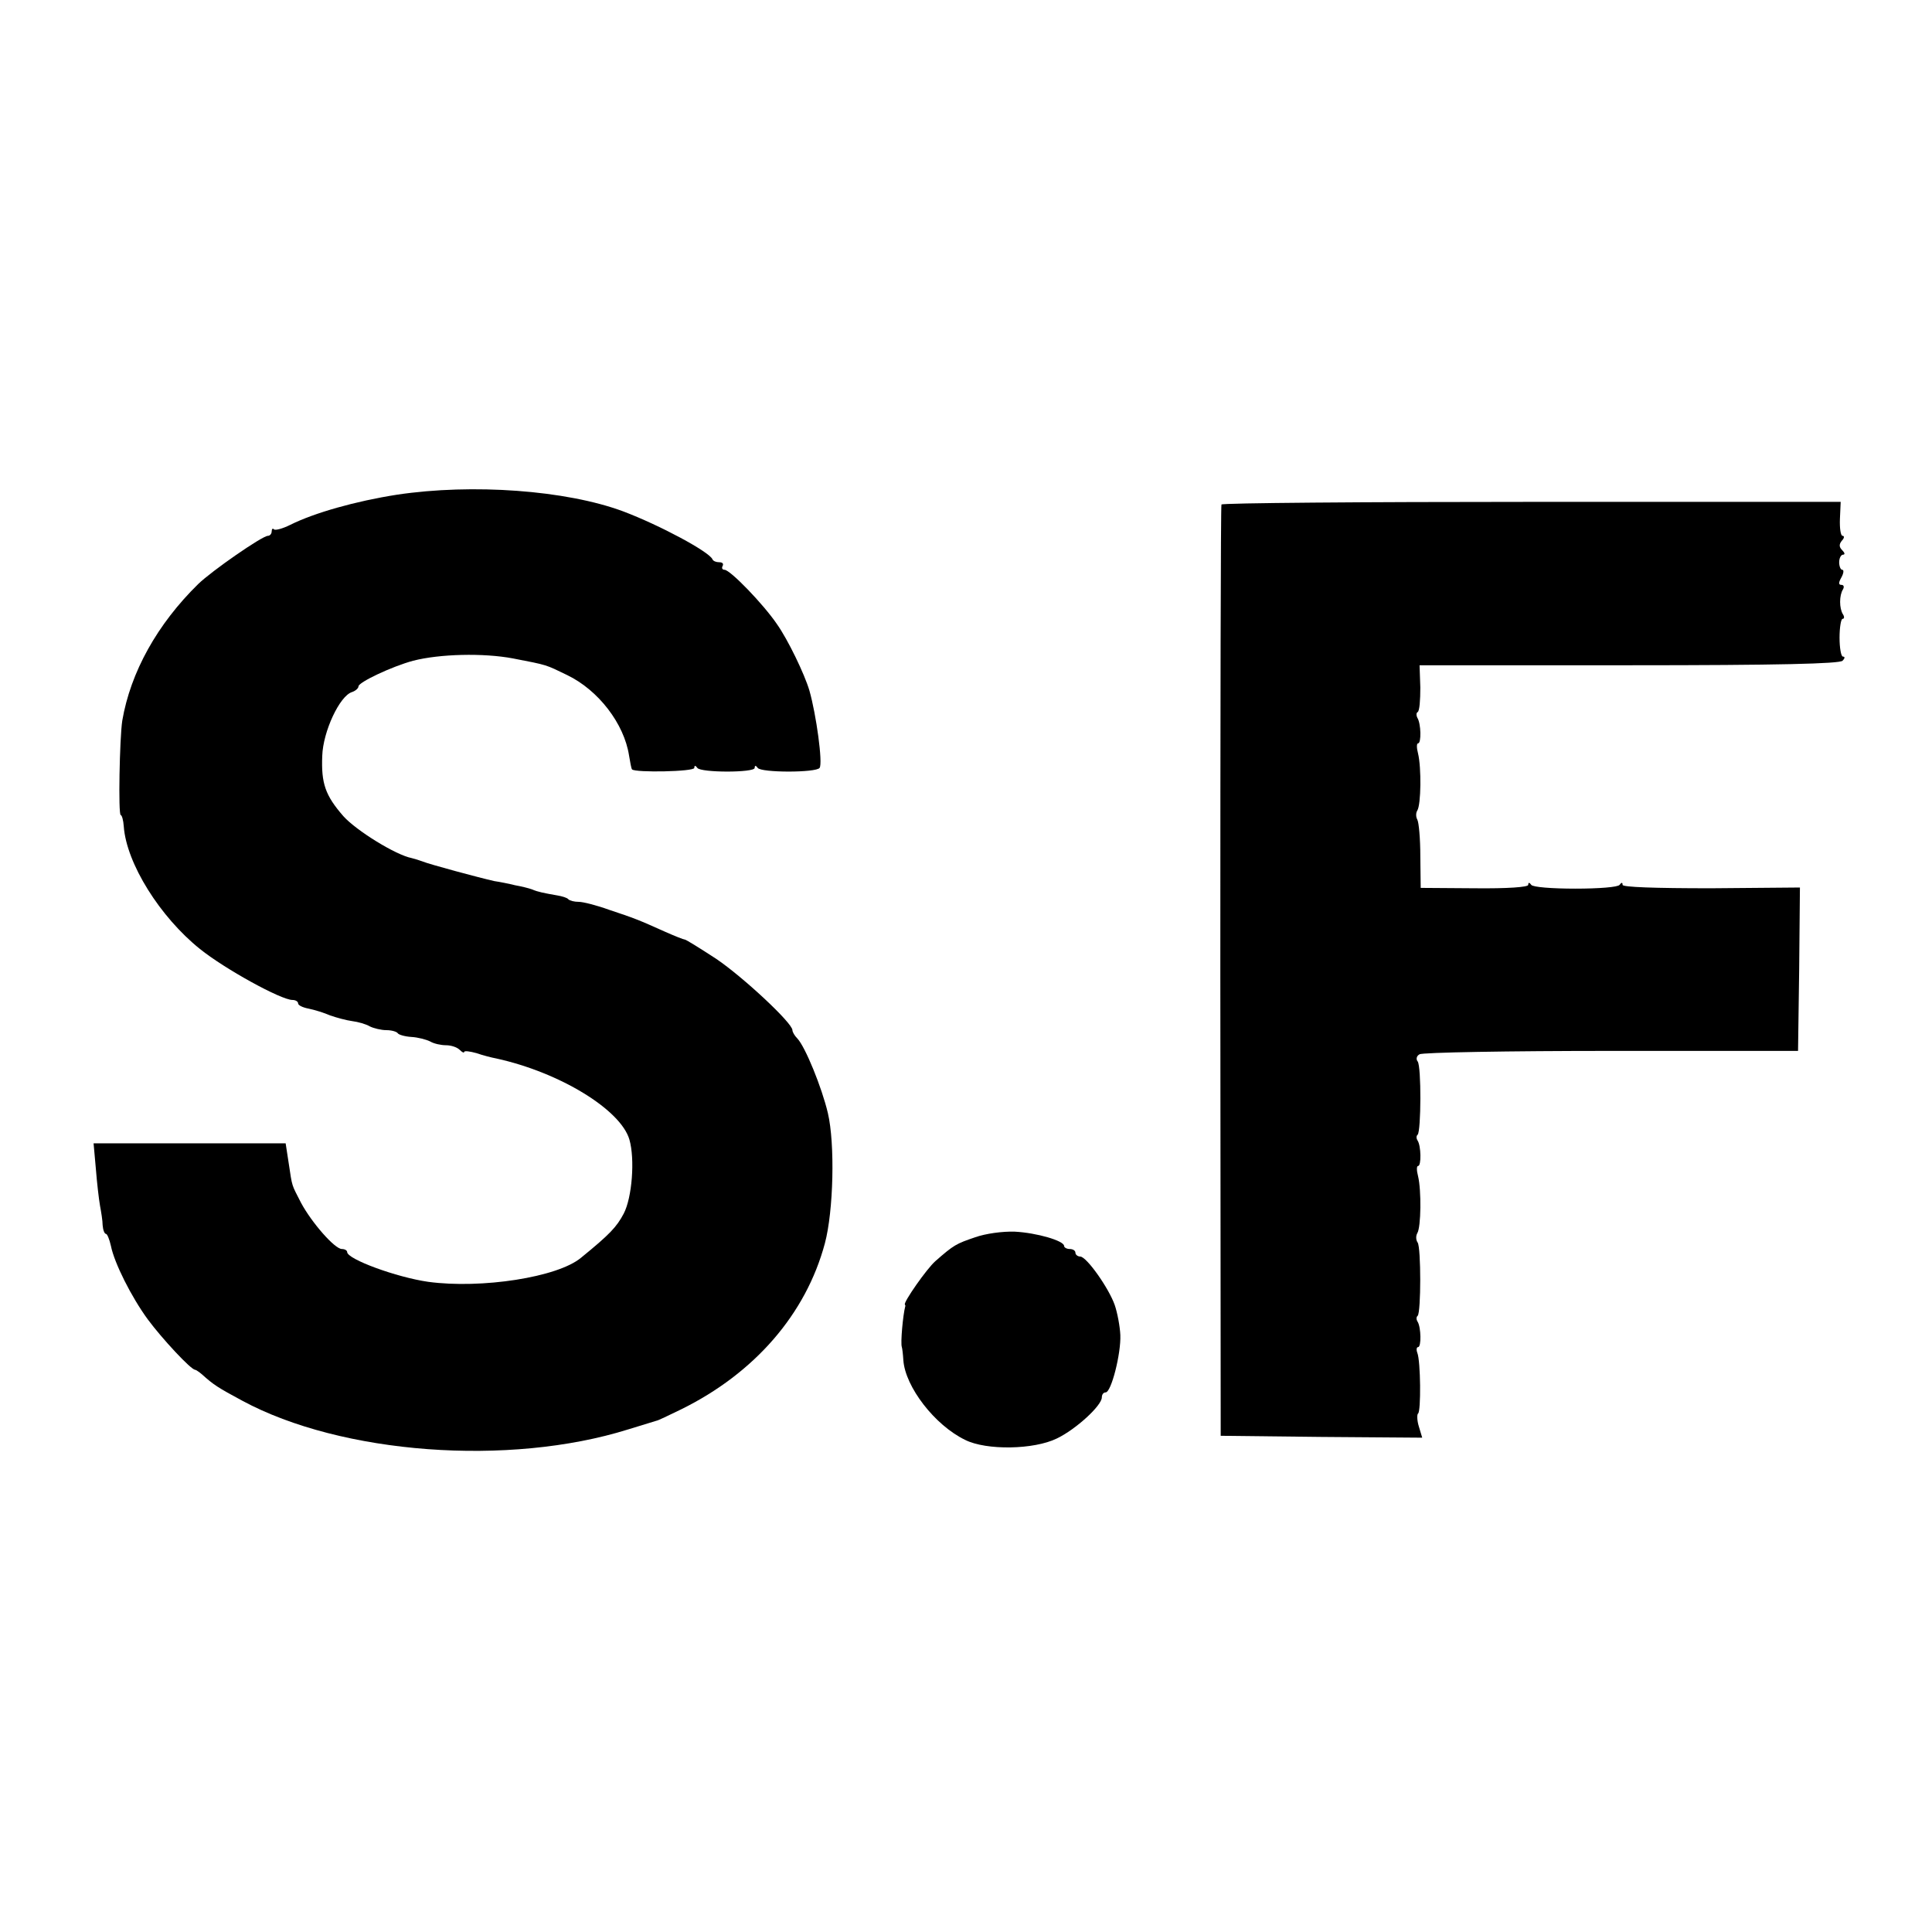 <?xml version="1.0" standalone="no"?>
<!DOCTYPE svg PUBLIC "-//W3C//DTD SVG 20010904//EN"
 "http://www.w3.org/TR/2001/REC-SVG-20010904/DTD/svg10.dtd">
<svg version="1.0" xmlns="http://www.w3.org/2000/svg"
 width="512pt" height="512pt" viewBox="0 0 512 512"
 preserveAspectRatio="xMidYMid meet">
<g transform="translate(0,512) scale(0.1,-0.1)"
fill="#000000" stroke="none">
<path d="M1052 3809 c-109 -17 -219 -48 -283 -80 -20 -10 -39 -15 -43 -12 -3
4 -6 1 -6 -5 0 -7 -5 -12 -10 -12 -15 0 -149 -93 -185 -128 -108 -106 -179
-233 -201 -362 -7 -46 -11 -250 -4 -250 3 0 7 -14 8 -30 7 -98 96 -240 202
-325 66 -53 215 -135 245 -135 8 0 15 -4 15 -9 0 -5 12 -11 28 -14 15 -3 41
-11 57 -18 17 -6 43 -13 58 -15 16 -2 37 -8 47 -14 10 -5 30 -10 44 -10 14 0
27 -4 30 -8 2 -4 19 -9 36 -10 18 -1 40 -7 50 -12 10 -6 29 -10 42 -10 13 0
29 -5 36 -12 7 -7 12 -9 12 -6 0 4 15 2 33 -3 17 -6 41 -12 52 -14 169 -37
330 -136 353 -215 15 -52 7 -154 -15 -196 -19 -36 -37 -55 -113 -117 -62 -52
-264 -83 -405 -64 -84 12 -215 60 -215 79 0 4 -6 8 -14 8 -19 0 -80 70 -108
122 -26 51 -23 40 -33 106 l-8 52 -254 0 -255 0 6 -67 c3 -38 8 -81 11 -98 3
-16 7 -40 7 -52 1 -13 5 -23 9 -23 3 0 9 -14 13 -32 9 -45 54 -135 98 -195 37
-50 114 -133 125 -133 2 0 11 -6 18 -12 31 -28 42 -35 107 -70 263 -142 707
-175 1023 -76 39 12 72 22 75 23 3 0 32 14 65 30 195 96 331 253 381 440 23
86 27 264 8 345 -16 68 -60 176 -81 198 -7 7 -13 17 -13 22 0 19 -131 141
-202 189 -43 28 -80 51 -83 51 -3 0 -26 9 -53 21 -71 32 -82 36 -148 58 -33
12 -69 21 -80 21 -12 0 -24 3 -28 7 -3 4 -17 8 -29 10 -34 6 -51 9 -67 16 -8
3 -28 8 -45 11 -16 4 -41 9 -55 11 -40 9 -174 45 -190 52 -8 3 -21 7 -29 9
-42 8 -147 73 -181 111 -48 55 -59 87 -56 160 2 64 46 159 79 169 9 3 17 10
17 15 0 11 89 53 145 68 70 18 186 21 265 6 93 -18 85 -16 143 -44 83 -40 151
-129 164 -213 3 -18 6 -35 8 -37 9 -9 165 -6 165 4 0 7 3 7 8 0 9 -13 152 -13
152 0 0 7 3 7 8 0 9 -13 155 -13 164 0 9 12 -9 142 -27 205 -13 44 -57 135
-86 176 -36 53 -124 144 -139 144 -6 0 -8 5 -5 10 3 6 0 10 -9 10 -8 0 -16 3
-18 8 -9 20 -139 90 -237 127 -151 56 -399 74 -599 44z"/>
<path d="M3237 3783 c-2 -5 -3 -561 -3 -1238 l1 -1230 267 -3 267 -2 -9 30
c-5 16 -5 32 -2 34 8 5 7 139 -2 161 -3 8 -2 15 2 15 9 0 8 52 -1 67 -4 6 -4
13 0 16 9 10 9 180 0 194 -5 7 -5 18 -1 25 10 16 11 114 2 151 -4 15 -4 27 0
27 9 0 8 53 -1 67 -4 6 -4 13 0 16 9 10 10 180 0 194 -5 6 -3 15 5 19 7 5 236
9 508 9 l495 0 3 216 2 217 -235 -2 c-151 0 -235 3 -235 9 0 7 -3 7 -8 0 -4
-6 -55 -10 -117 -10 -62 0 -113 4 -117 10 -5 7 -8 7 -8 0 0 -6 -54 -10 -143
-9 l-142 1 -1 84 c0 47 -4 90 -8 97 -4 7 -4 18 0 24 10 16 11 114 2 151 -4 15
-4 27 0 27 9 0 8 53 -2 68 -3 6 -3 13 1 15 5 3 7 32 7 65 l-2 59 555 0 c397 0
558 4 566 12 6 6 7 11 1 11 -5 0 -9 23 -9 50 0 28 4 50 8 50 5 0 5 6 1 12 -10
16 -10 50 0 66 4 7 2 12 -4 12 -8 0 -8 6 0 20 6 11 7 20 2 20 -4 0 -8 9 -8 20
0 11 5 20 10 20 6 0 5 5 -2 12 -8 8 -9 15 -1 25 7 7 7 13 2 13 -5 0 -8 20 -7
45 l2 45 -818 0 c-450 0 -821 -3 -823 -7z"/>
<path d="M2584 1841 c-50 -17 -56 -20 -105 -63 -23 -20 -85 -109 -81 -115 1
-2 2 -4 1 -5 -6 -22 -13 -98 -9 -108 1 -3 3 -18 4 -35 5 -70 83 -172 164 -211
56 -28 182 -26 243 4 50 24 119 87 119 109 0 7 4 13 10 13 15 0 41 103 39 152
-1 23 -8 60 -15 80 -16 45 -74 127 -91 128 -7 0 -13 5 -13 10 0 6 -7 10 -15
10 -8 0 -15 4 -15 8 0 14 -73 35 -131 38 -32 1 -77 -5 -105 -15z"/>
</g>
</svg>
